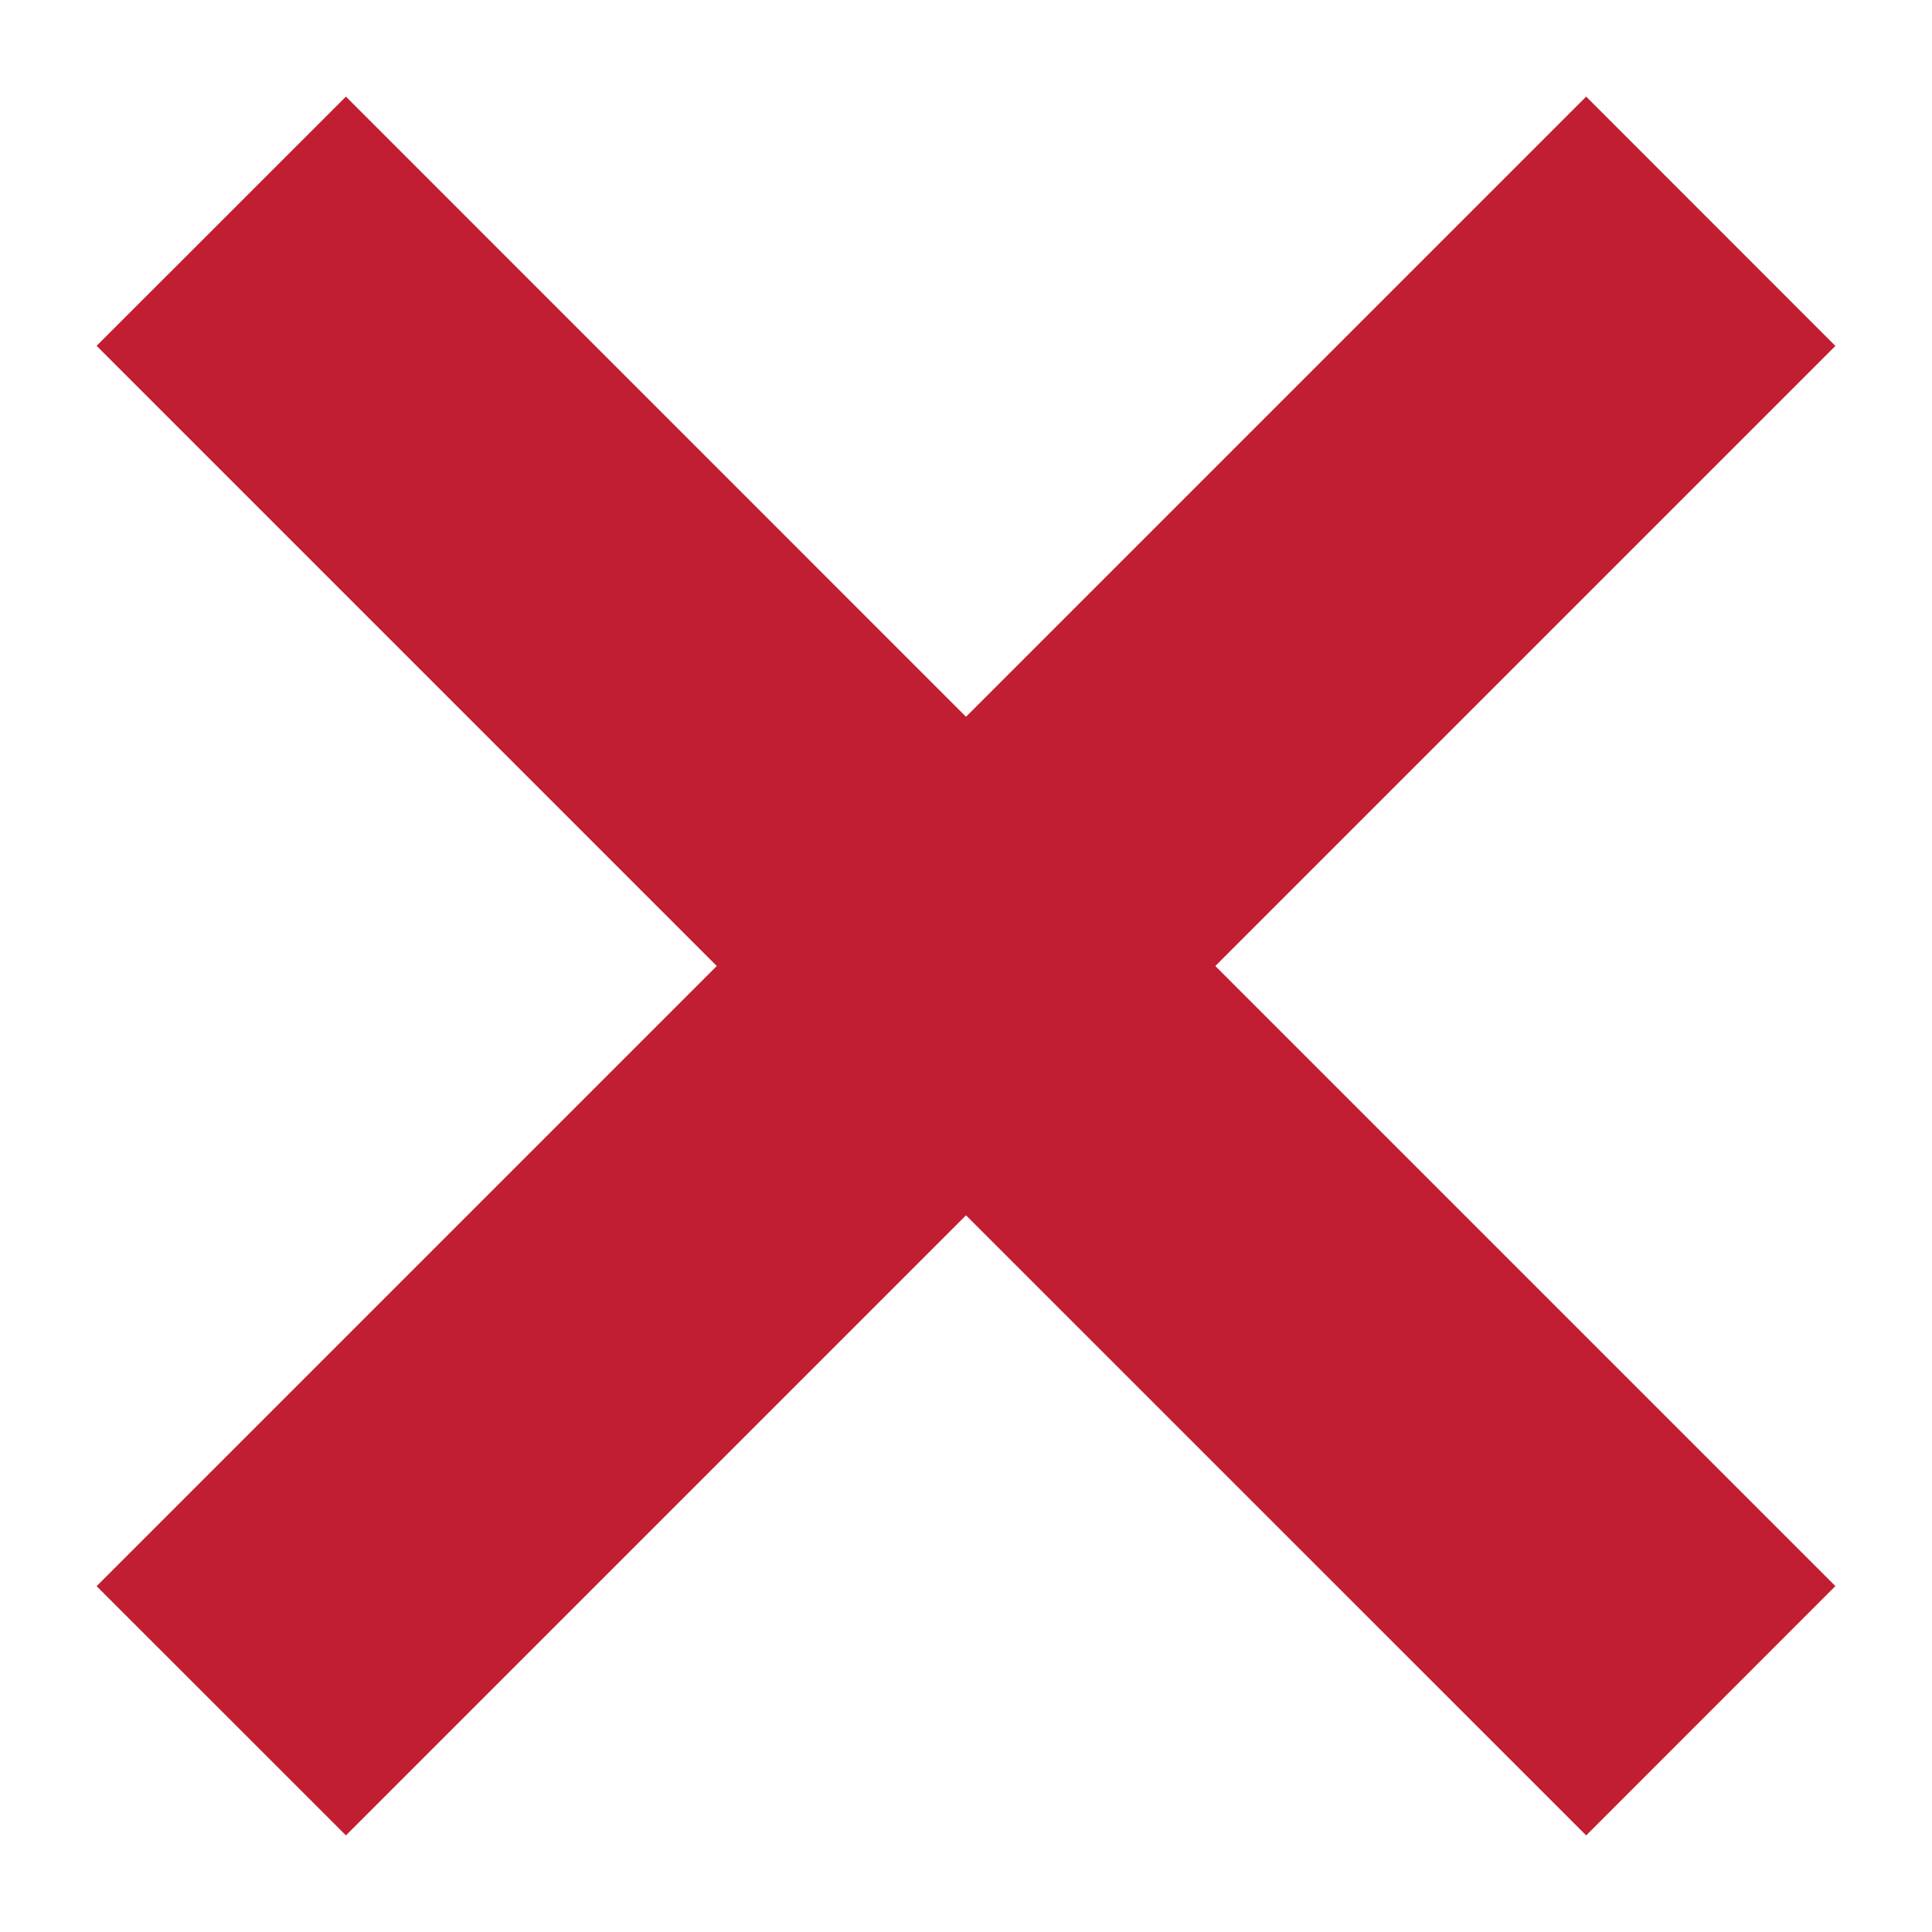 <svg
	version="1.1"
	class=""
	xmlns="http://www.w3.org/2000/svg"
	xmlns:xlink="http://www.w3.org/1999/xlink"
	x="0px"
	y="0px"
	width="20px"
	height="20px"
	viewBox="0 0 20 20"
	enable-background="new 0 0 20 20"
	xml:space="preserve">
	<polygon fill-rule="evenodd" points="19,3.581 16.42,1 10,7.42 3.581,1 1,3.58 7.42,10 1,16.42 3.581,19 10,12.581 16.42,19 19,16.419 12.581,10" fill="#c21e31"/>
</svg>